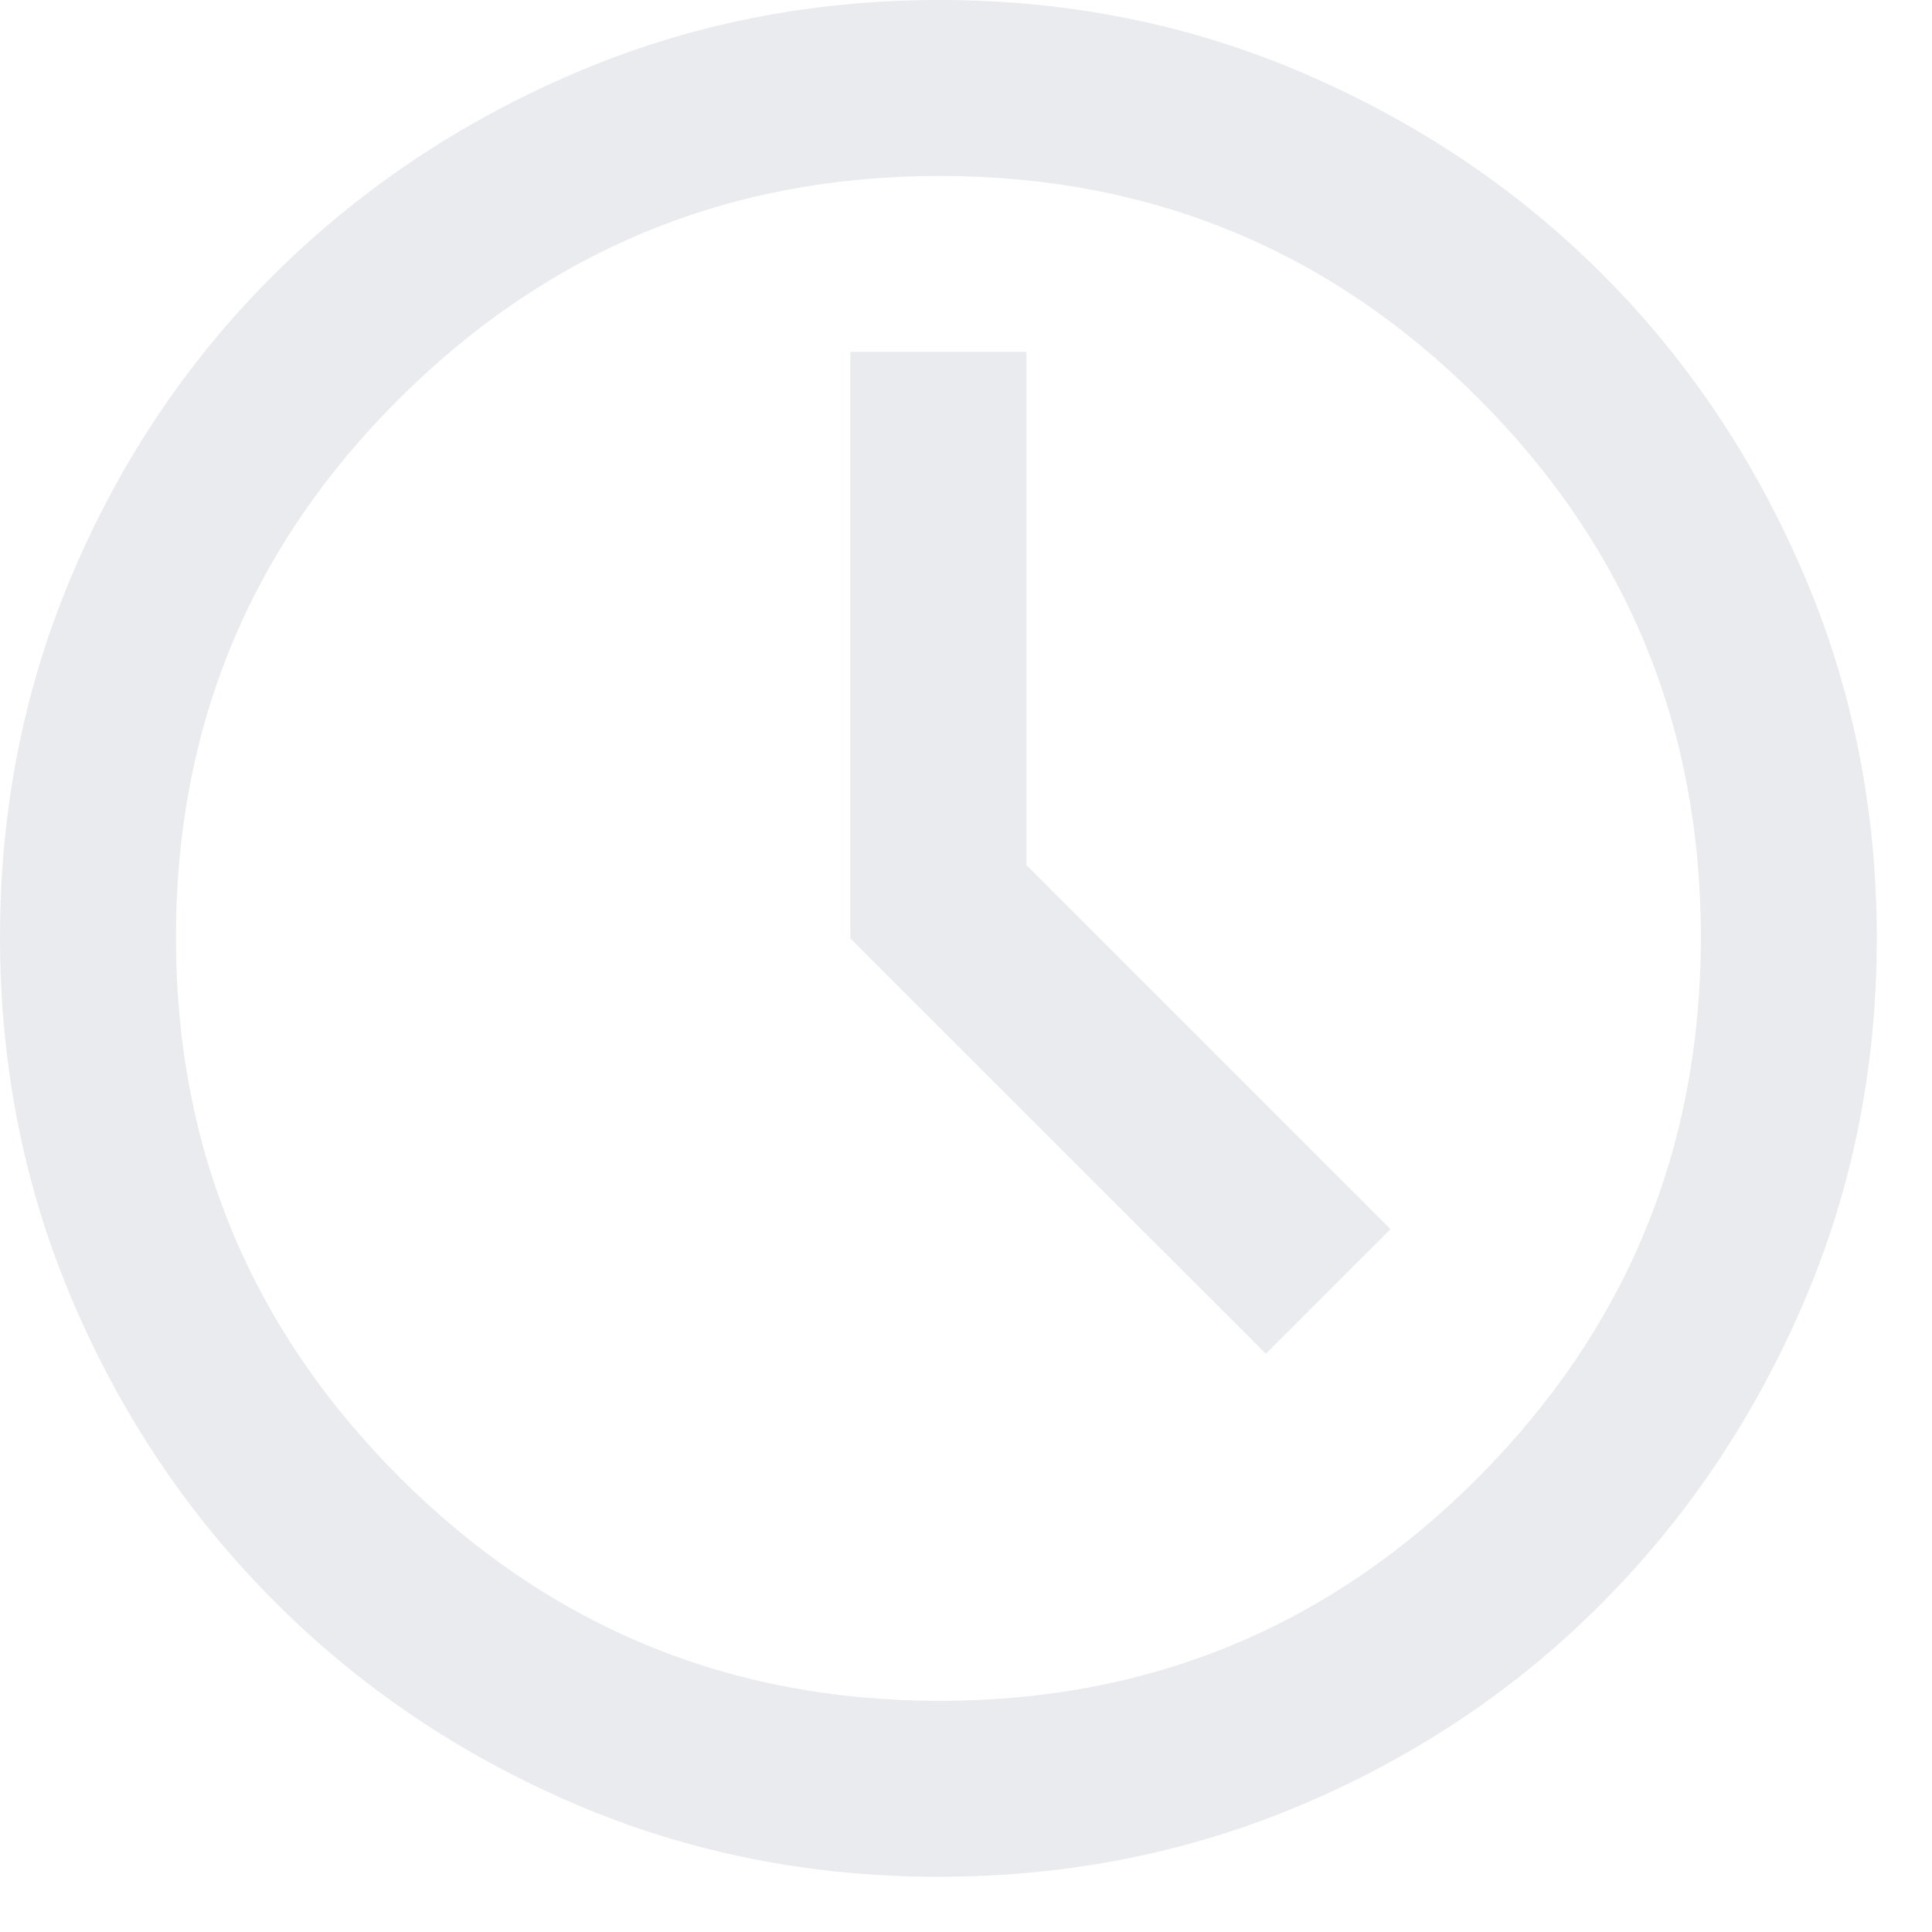 <svg width="14" height="14" viewBox="0 0 14 14" fill="none" xmlns="http://www.w3.org/2000/svg">
<path opacity="0.85" d="M9.173 9.81L10.076 8.907L7.438 6.269V2.55H6.162V6.8L9.173 9.81ZM6.8 13.6C5.863 13.6 4.982 13.423 4.158 13.069C3.334 12.715 2.612 12.228 1.992 11.608C1.372 10.988 0.885 10.265 0.531 9.439C0.177 8.613 0 7.731 0 6.792C0 5.853 0.177 4.97 0.531 4.144C0.885 3.317 1.372 2.597 1.992 1.983C2.612 1.369 3.335 0.885 4.161 0.531C4.987 0.177 5.869 0 6.808 0C7.747 0 8.63 0.178 9.456 0.535C10.283 0.892 11.002 1.377 11.613 1.989C12.225 2.601 12.708 3.321 13.065 4.148C13.422 4.975 13.6 5.859 13.6 6.8C13.6 7.737 13.423 8.618 13.069 9.442C12.715 10.266 12.231 10.988 11.617 11.608C11.003 12.228 10.282 12.715 9.454 13.069C8.626 13.423 7.741 13.6 6.8 13.6ZM6.808 12.325C8.337 12.325 9.639 11.785 10.713 10.705C11.788 9.624 12.325 8.32 12.325 6.792C12.325 5.263 11.788 3.961 10.713 2.887C9.639 1.812 8.337 1.275 6.808 1.275C5.28 1.275 3.976 1.812 2.895 2.887C1.815 3.961 1.275 5.263 1.275 6.792C1.275 8.32 1.815 9.624 2.895 10.705C3.976 11.785 5.28 12.325 6.808 12.325Z" fill="#e5e7eb"/>
</svg>
